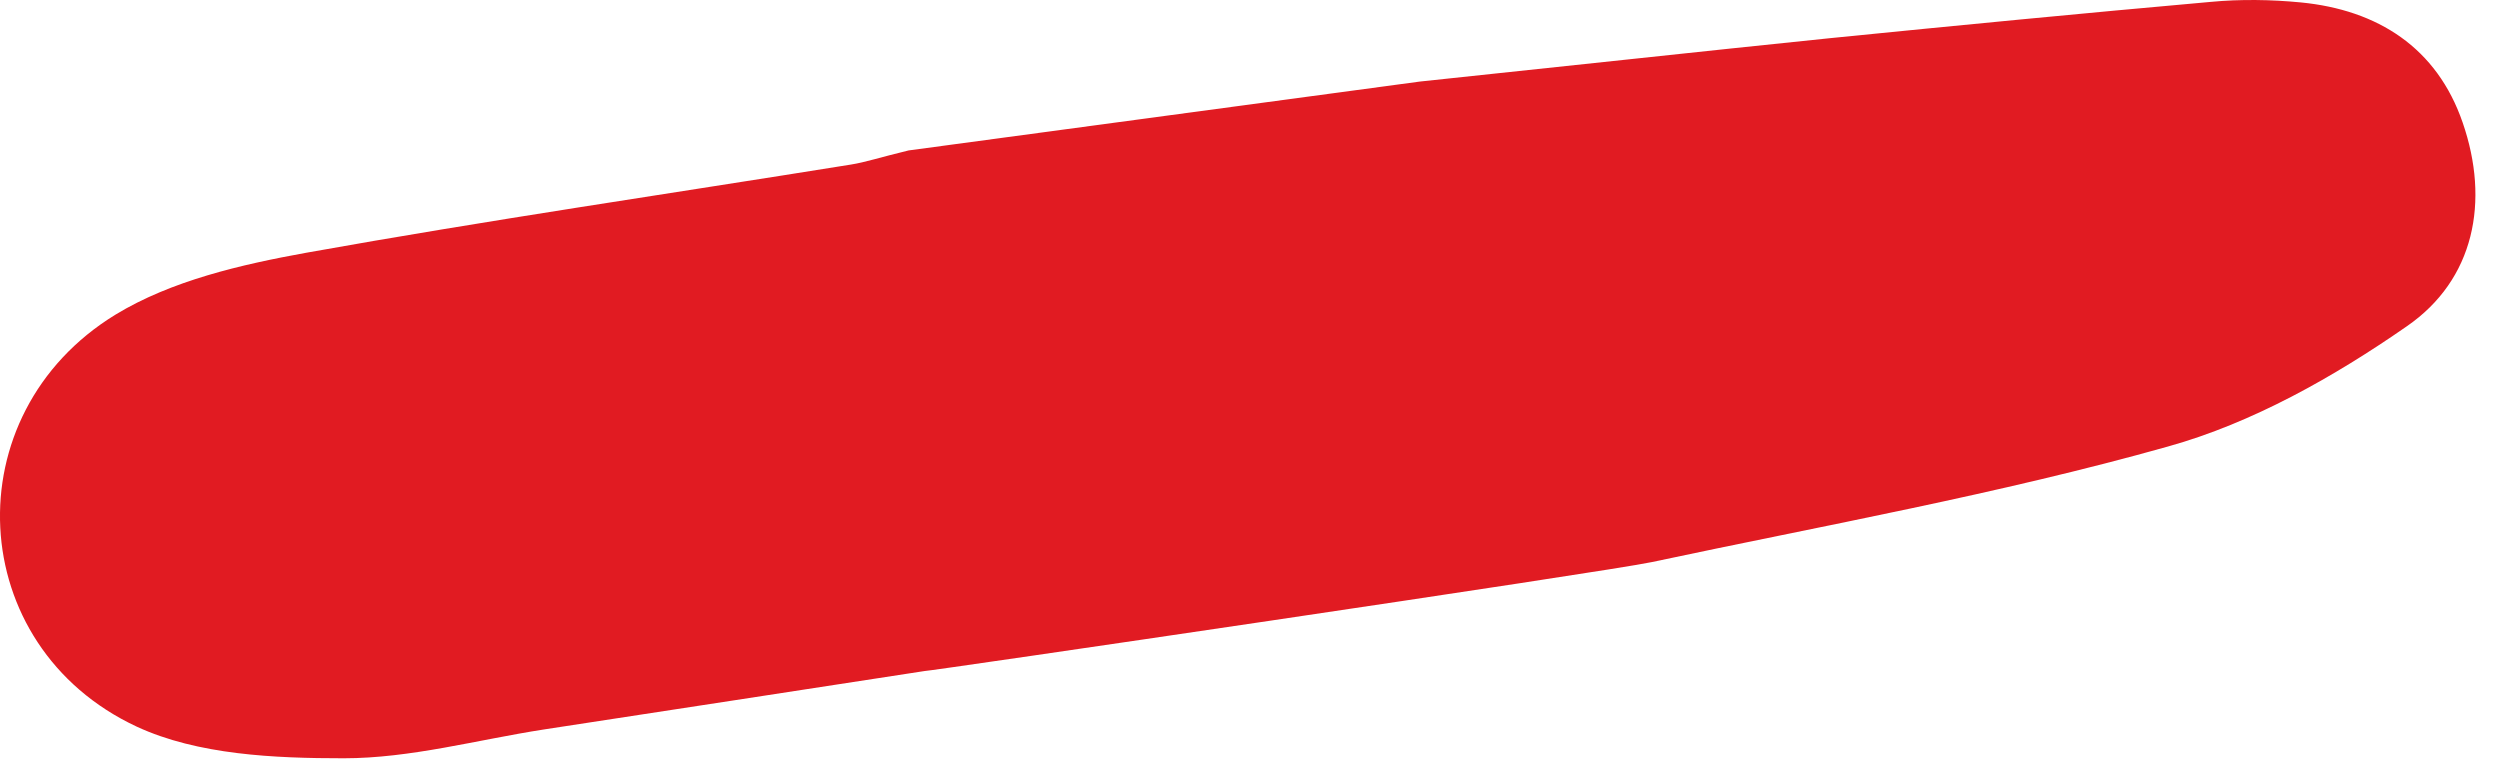 <svg width="29" height="9" viewBox="0 0 29 9" fill="none" xmlns="http://www.w3.org/2000/svg">
<path d="M19.162 6.52C21.16 6.094 23.181 5.733 25.147 5.18C26.128 4.907 27.075 4.371 27.919 3.785C28.704 3.244 28.883 2.336 28.567 1.422C28.268 0.553 27.582 0.115 26.689 0.028C26.345 -0.005 25.991 -0.011 25.643 0.022C24.167 0.153 22.696 0.296 21.226 0.443C19.679 0.602 18.138 0.771 16.471 0.946L10.54 1.745C10.202 1.827 10.039 1.882 9.87 1.909C7.762 2.248 5.655 2.555 3.552 2.932C2.795 3.069 1.989 3.255 1.341 3.649C-0.549 4.803 -0.418 7.494 1.586 8.429C2.294 8.757 3.182 8.796 3.988 8.796C4.761 8.796 5.535 8.582 6.308 8.462C7.762 8.238 9.211 8.019 10.725 7.784C10.725 7.795 18.655 6.63 19.162 6.52Z" fill="#E11B22"/>
</svg>
